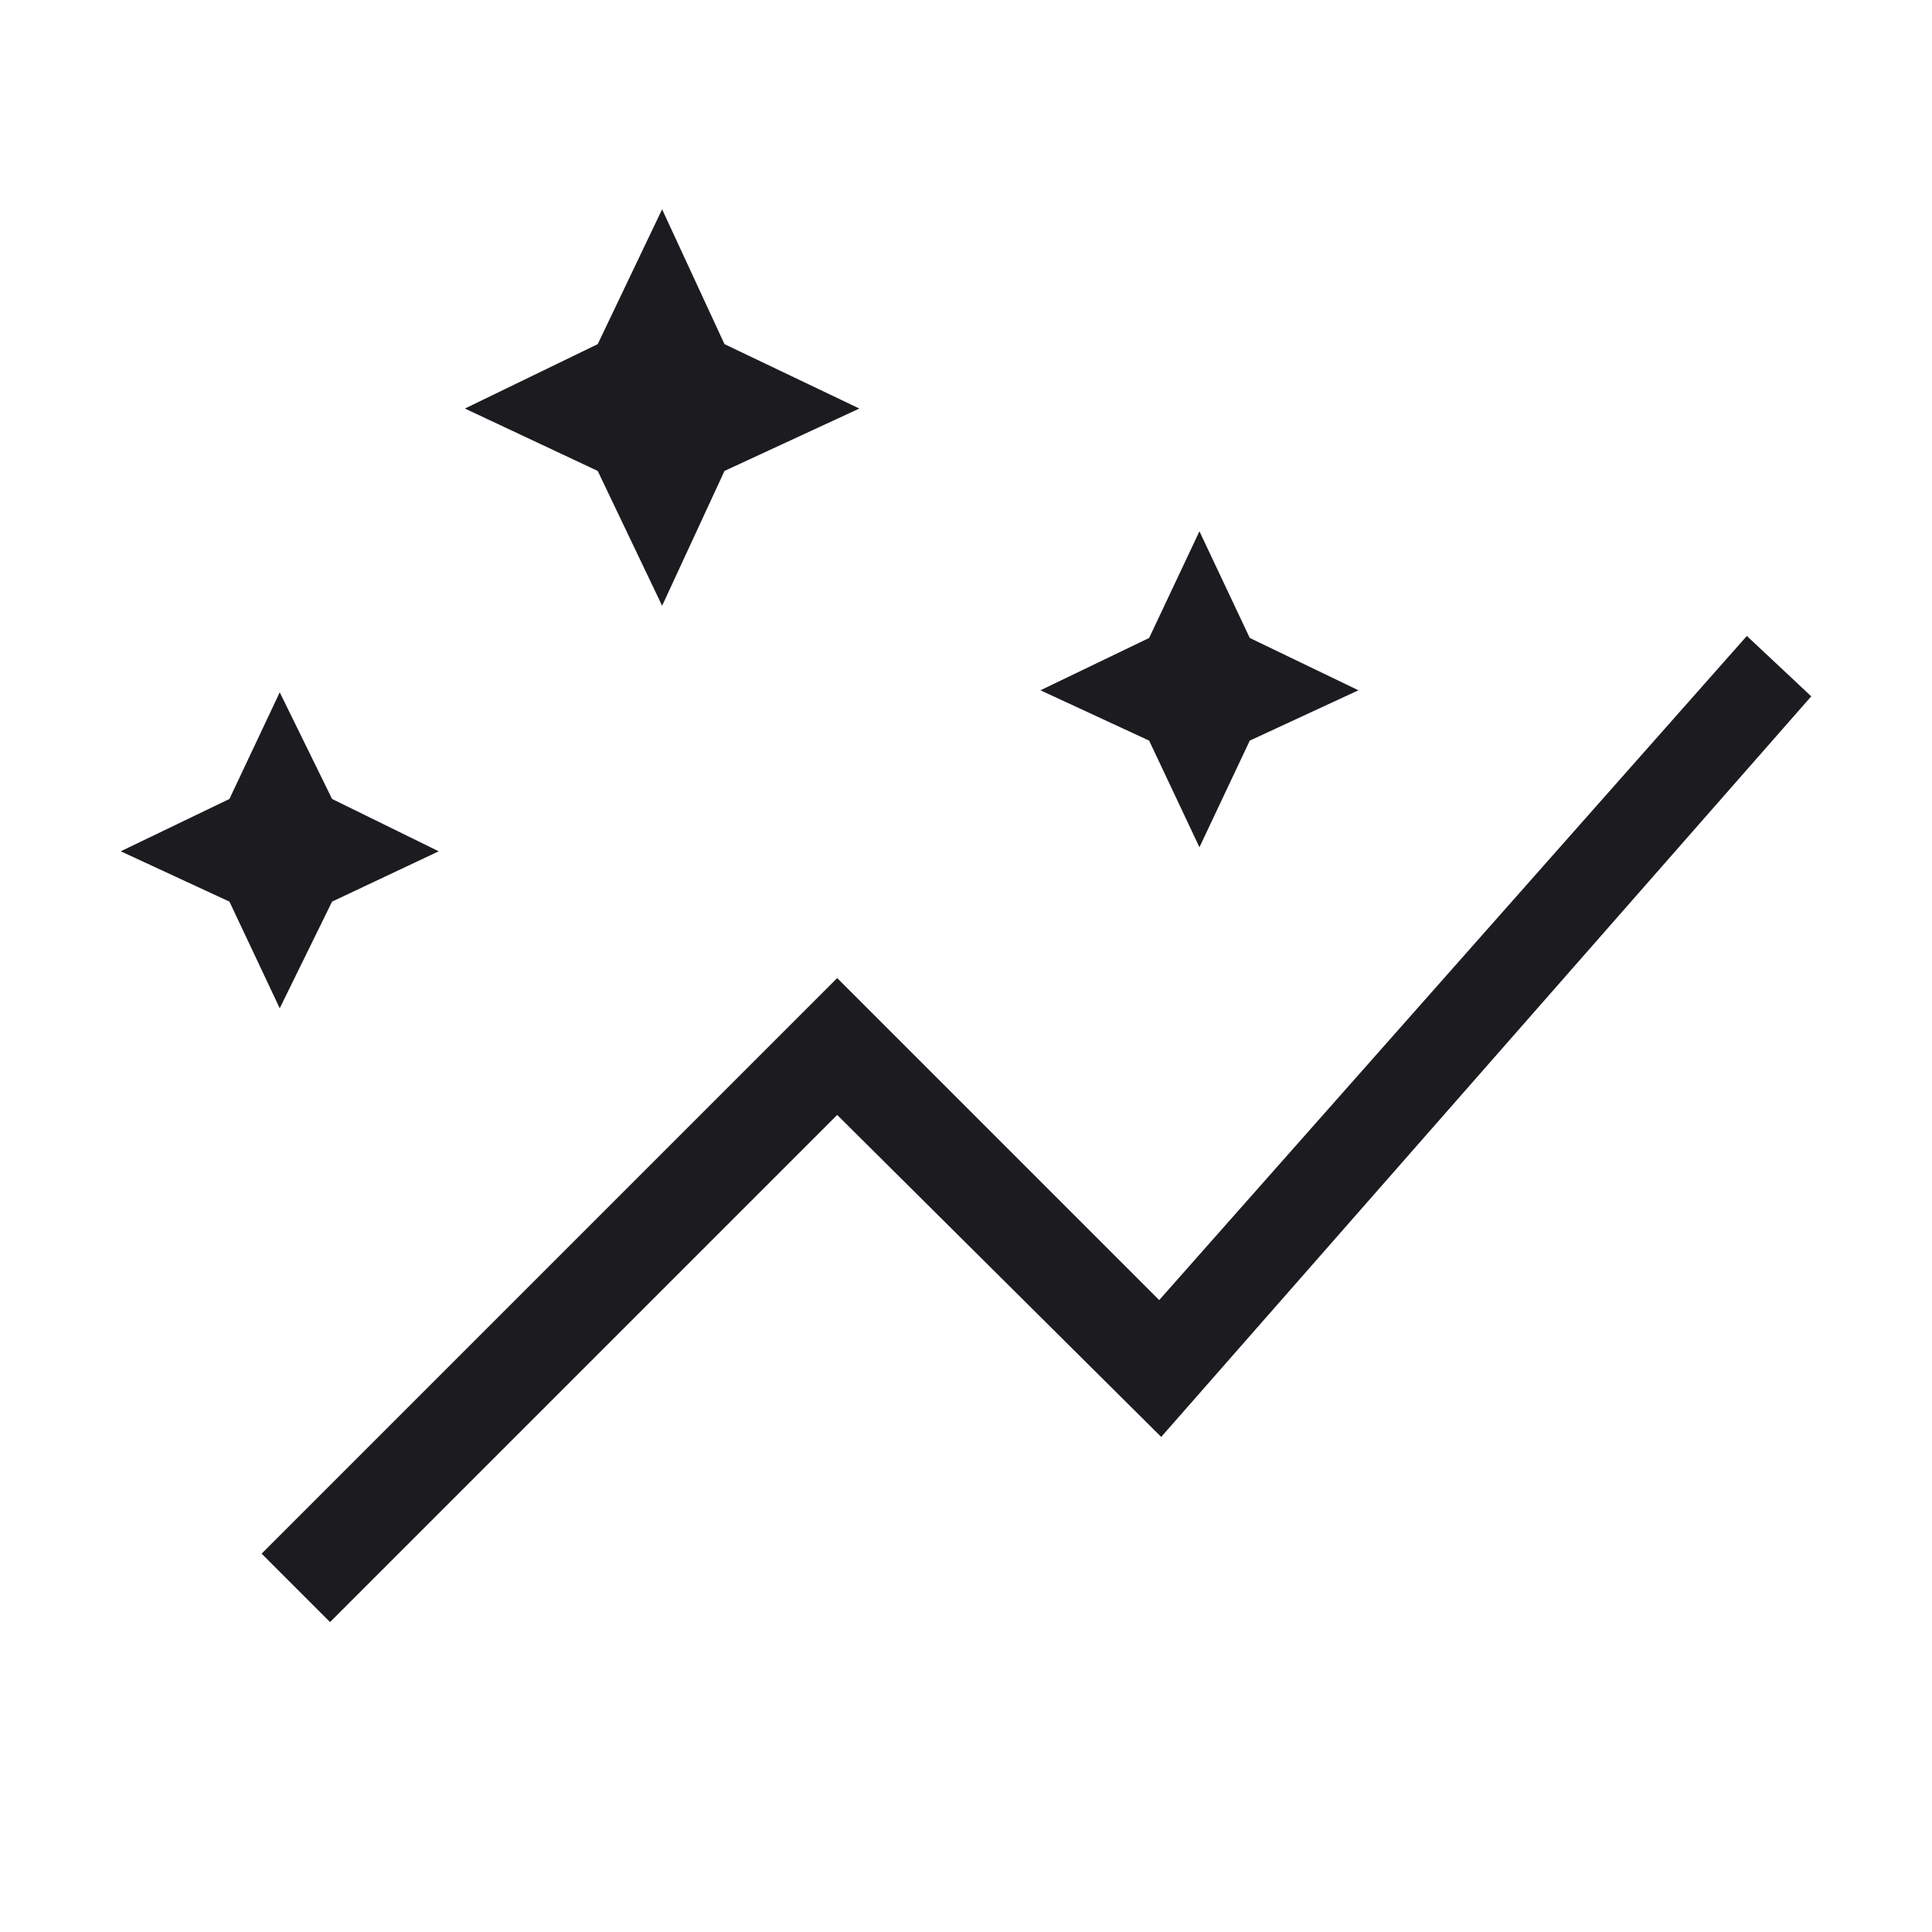 <?xml version="1.0" encoding="UTF-8"?> <svg xmlns="http://www.w3.org/2000/svg" width="100" height="100" viewBox="0 0 100 100" fill="none"> <mask id="mask0_1058_3202" style="mask-type:alpha" maskUnits="userSpaceOnUse" x="0" y="0" width="100" height="100"> <rect width="100" height="100" fill="#D9D9D9"></rect> </mask> <g mask="url(#mask0_1058_3202)"> <path d="M34.271 31.354L30.938 24.375L24.062 21.146L30.938 17.813L34.271 10.834L37.5 17.813L44.479 21.146L37.5 24.375L34.271 31.354ZM62.083 43.854L59.479 38.334L53.854 35.729L59.479 33.021L62.083 27.5L64.688 33.021L70.312 35.729L64.688 38.334L62.083 43.854ZM14.479 52.188L11.875 46.667L6.25 44.063L11.875 41.354L14.479 35.834L17.188 41.354L22.708 44.063L17.188 46.667L14.479 52.188ZM17.083 83.959L13.542 80.417L43.333 50.625L60 67.292L90.417 32.917L93.75 36.042L60.104 74.375L43.333 57.709L17.083 83.959Z" fill="#1C1B1F"></path> </g> </svg> 